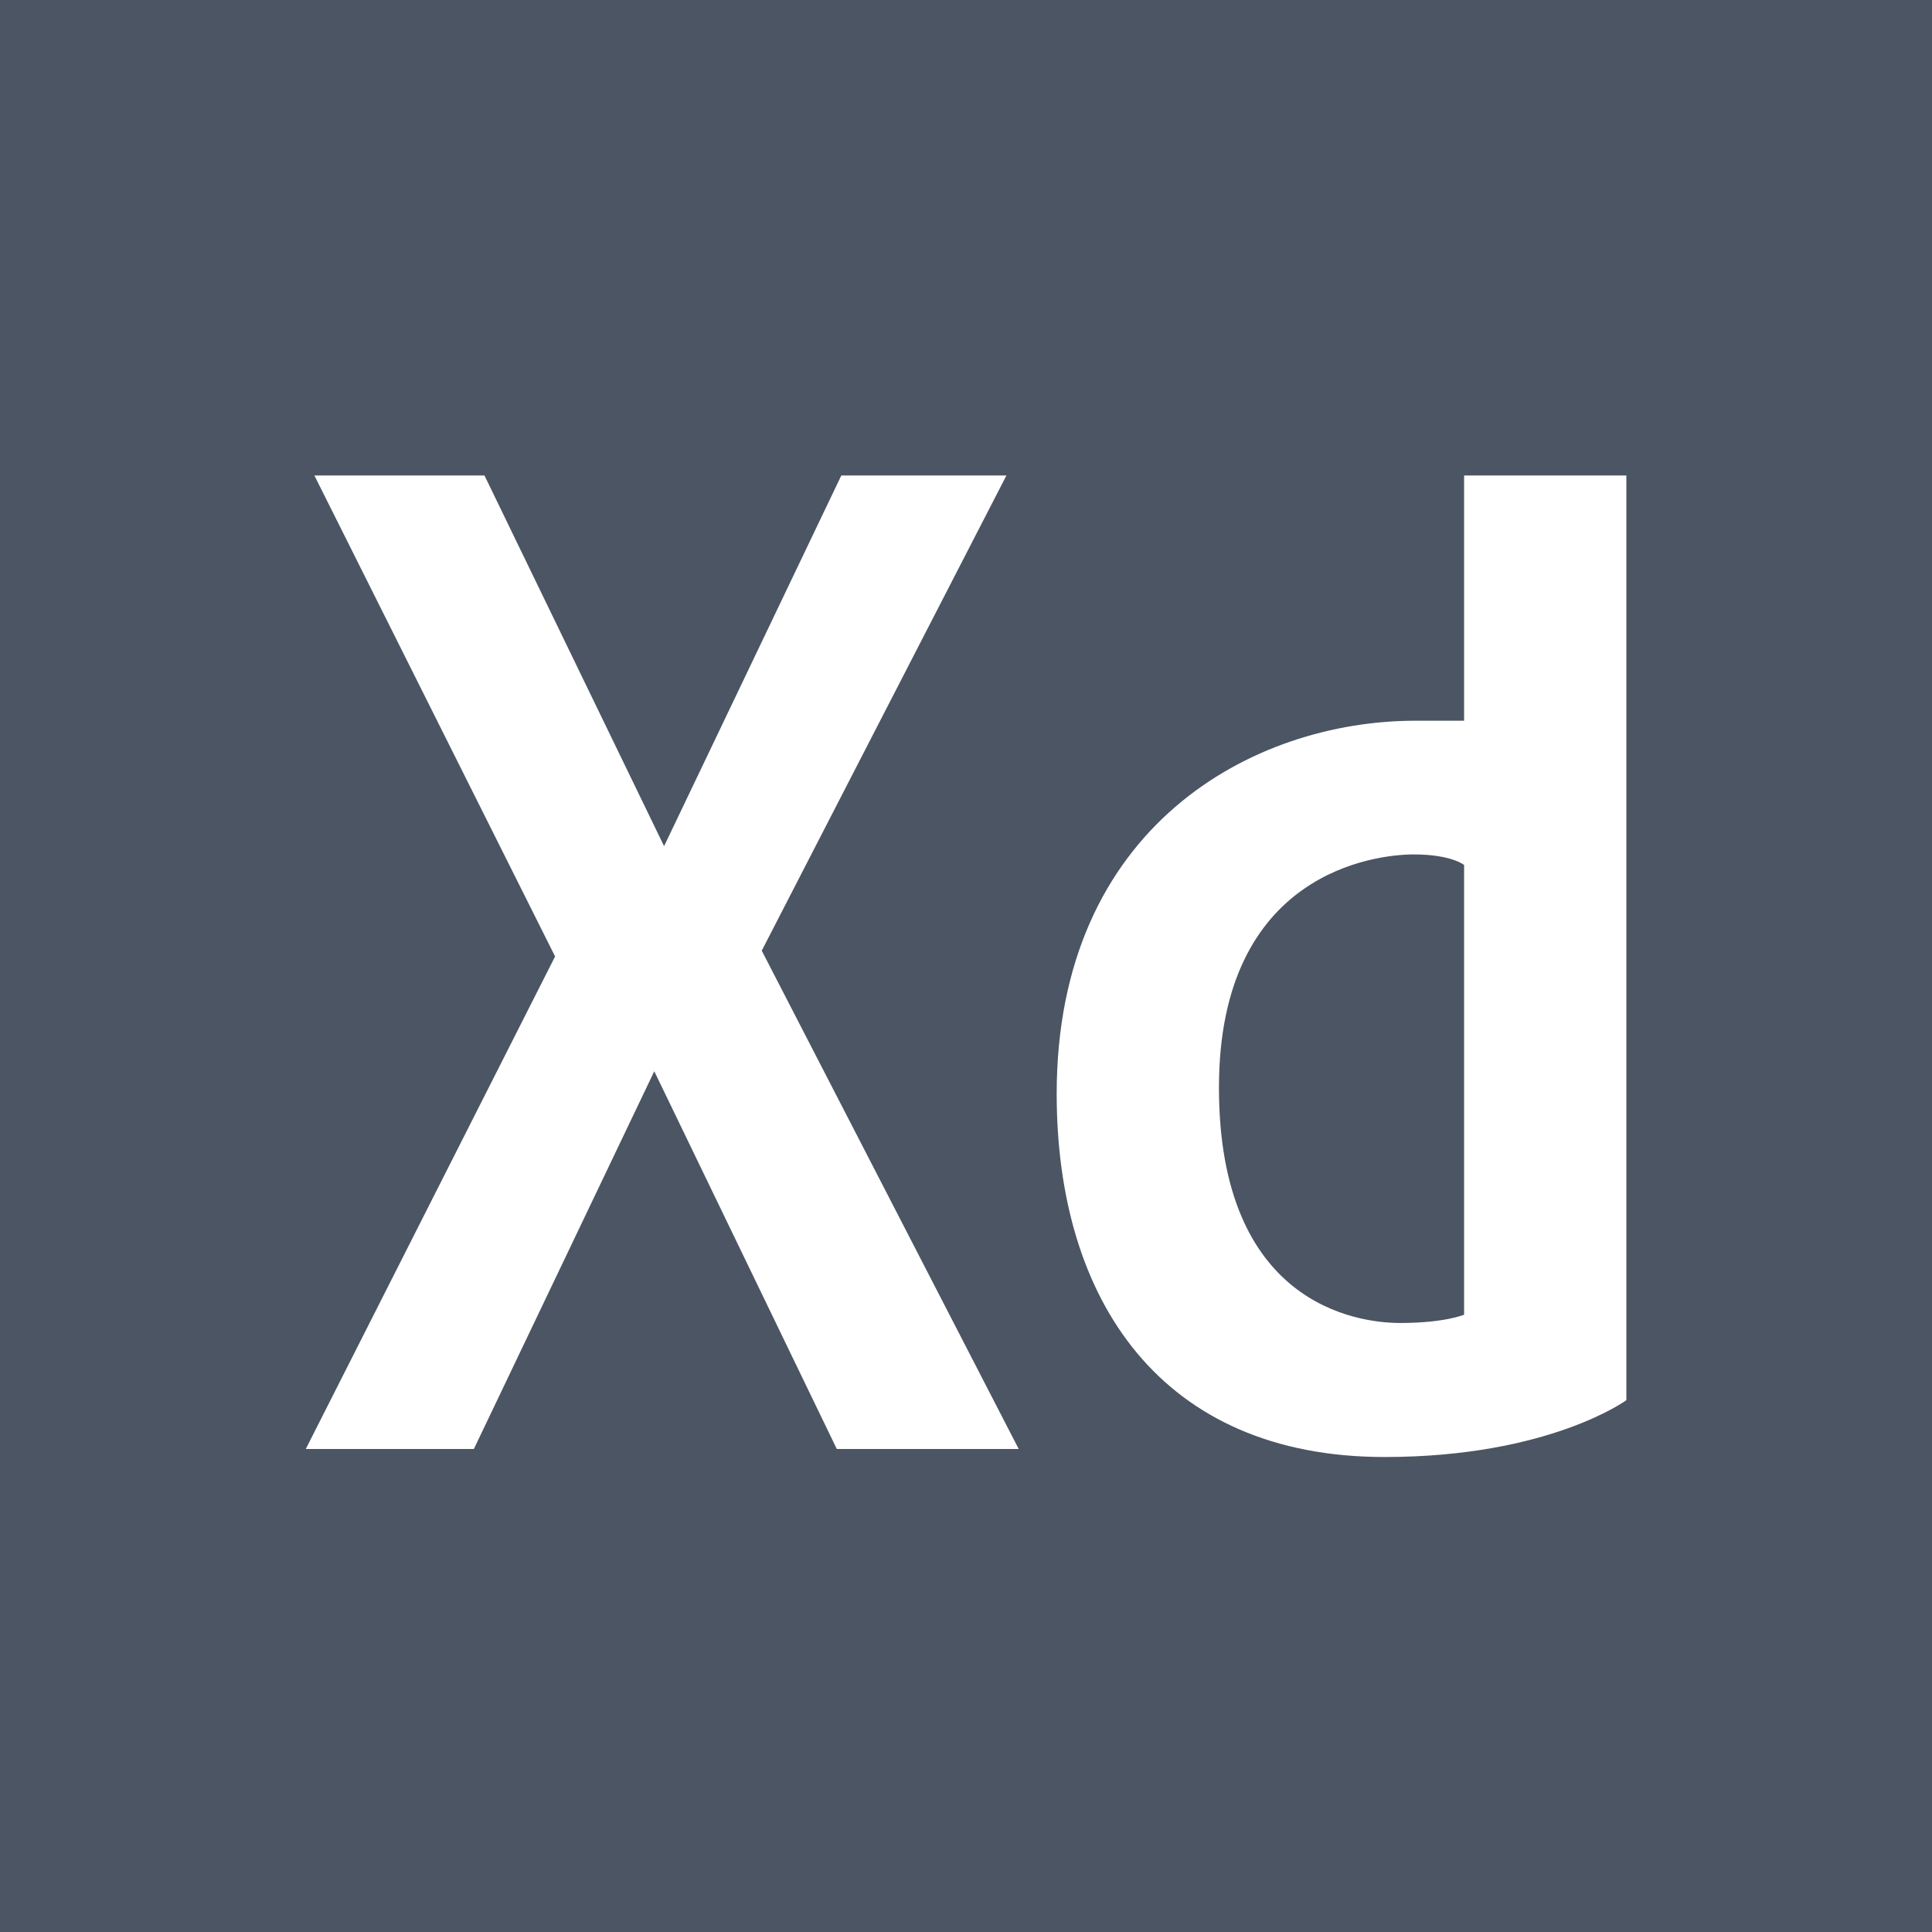 <svg fill="#4B5563" height="512px" style="enable-background:new 0 0 512 512;" version="1.1" viewBox="0 0 512 512" width="512px" xml:space="preserve" xmlns="http://www.w3.org/2000/svg" xmlns:xlink="http://www.w3.org/1999/xlink">
<g id="_x33__x2C__XD_x2C__Adobe"><g>
<path d="M323.036,288.219c0,57.204,36.282,62.385,48.04,62.385c11.76,0,16.924-2.192,16.924-2.192V229.224    c0,0-3.369-2.792-13.338-2.792C364.699,226.432,323.036,231.019,323.036,288.219z"/><path d="M0,0v512h512V0H0z M221.757,384l-48.368-100.103L125.577,384H81.034l66.07-130.529L83.311,126h45.077l47.601,98.241    L222.958,126h43.757l-64.844,125.938L269.97,384H221.757z M431,371.063c0,0-20.528,15.061-64.066,15.061    c-59.131,0-86.902-41.445-86.902-96.237c0-70.875,52.011-98.887,95.039-98.887c5.041,0,12.93,0,12.93,0v-65h43V371.063z"/></g></g><g id="Layer_1"/>
</svg>